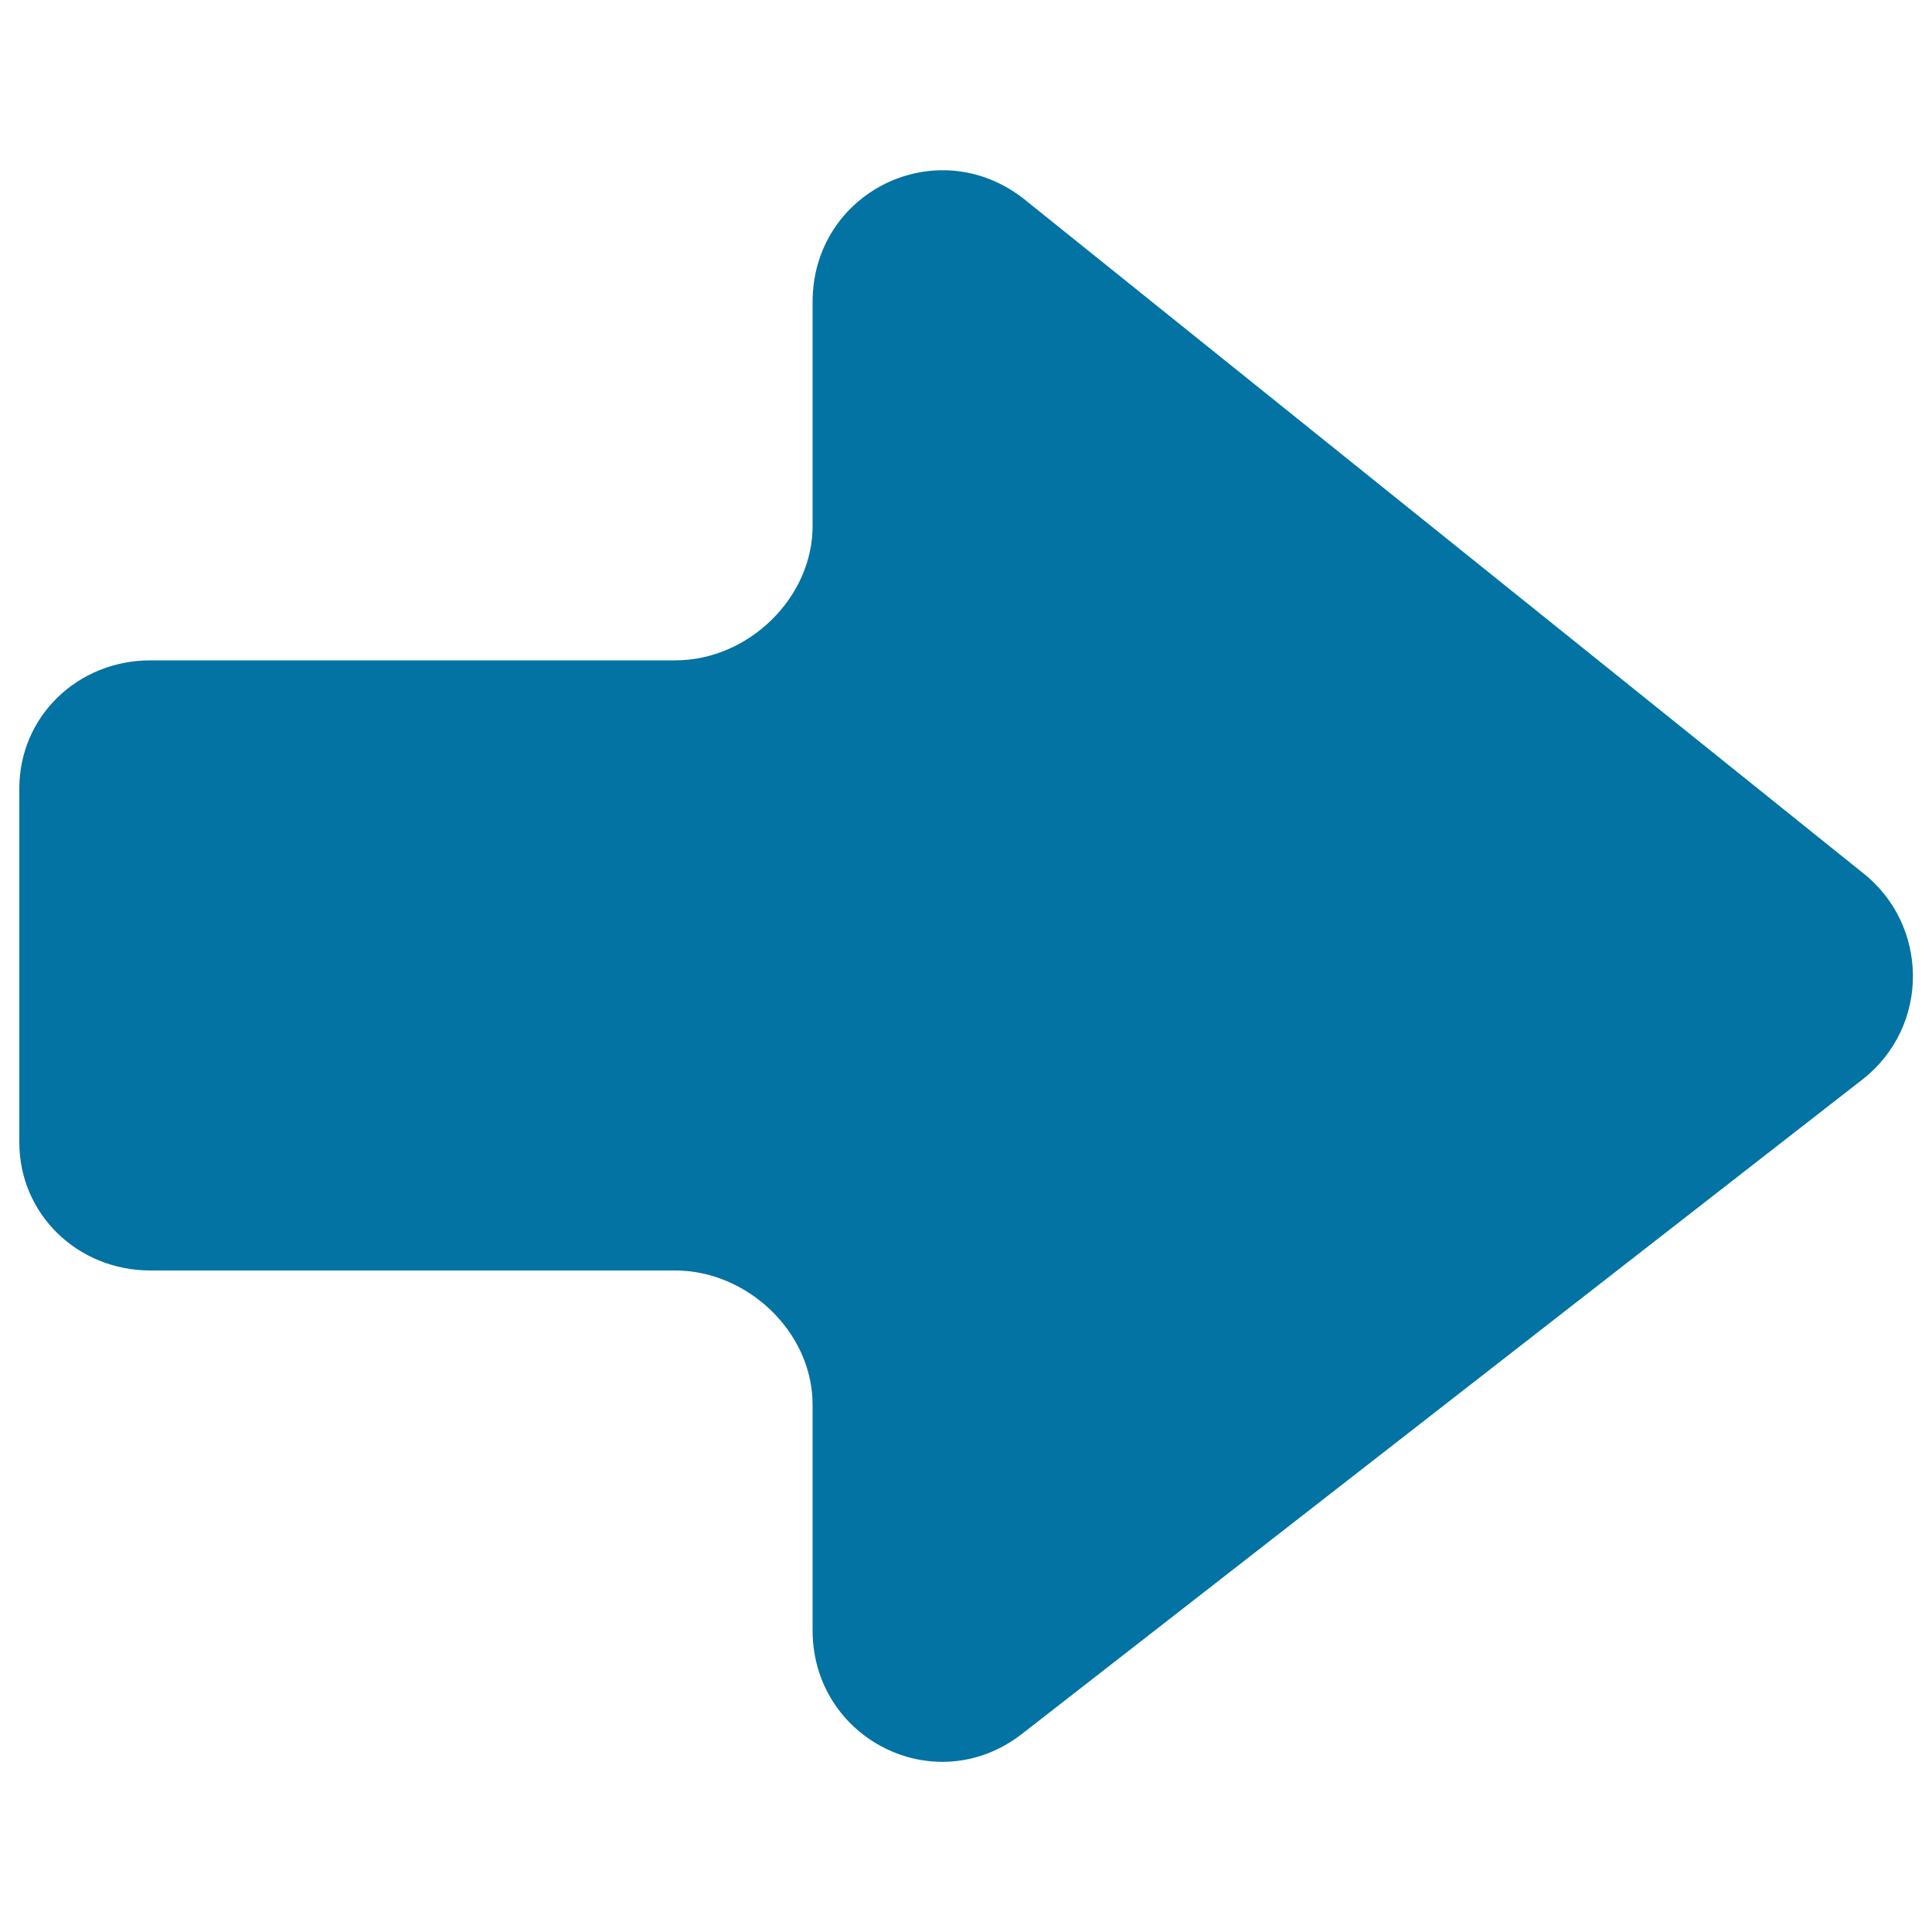 <svg xmlns="http://www.w3.org/2000/svg" viewBox="0 0 1000 1000" style="fill:#0273a2">
<title>Arrow Pointing To Right SVG icon</title>
<g><path d="M77.9,657.6h271.6c37.1,0,71.1,31.6,71.1,69.5v116.8c0,56,63.2,88.4,108.2,53.7l435-338.7c35.5-27.6,34.7-80.5,0-107.4L529.5,102.6c-45-34.7-108.9-3.2-108.9,53.7v116c0,37.1-33.2,69.5-71.1,69.5H77.9C40,341.8,10,371,10,408.1v183.2C10,628.3,40,657.6,77.9,657.6z"/></g>
</svg>